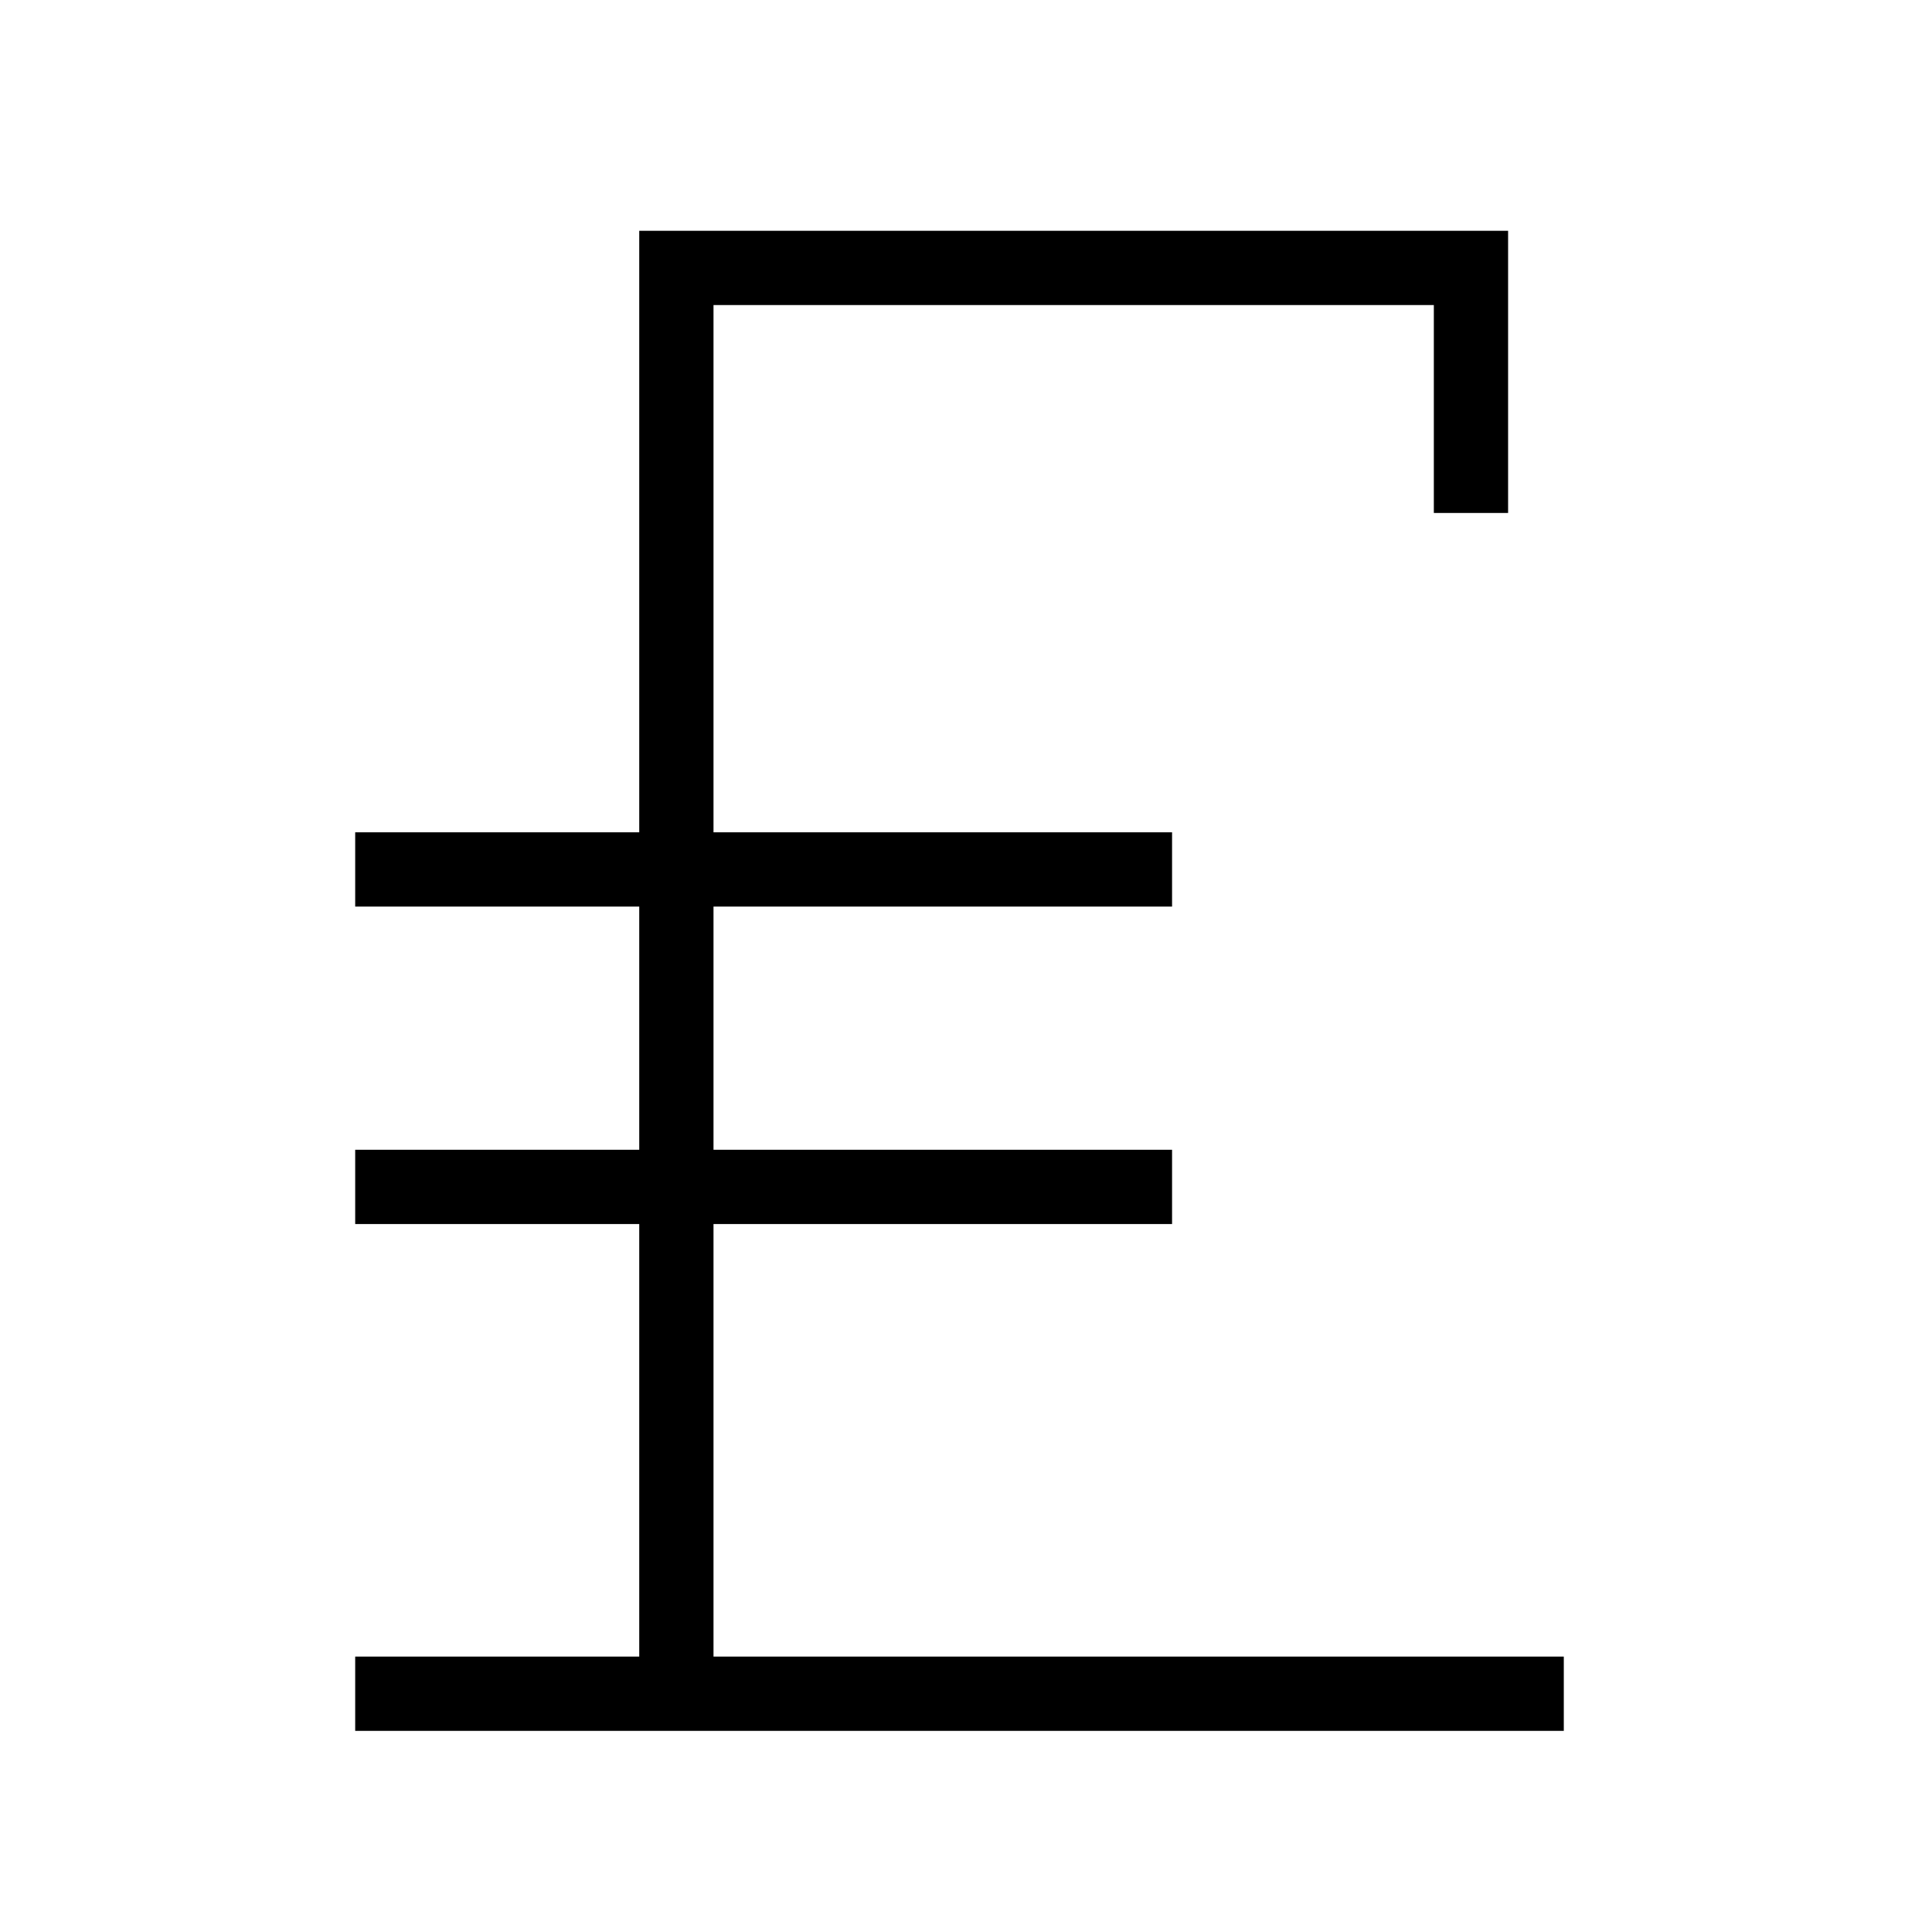 <?xml version="1.0" encoding="UTF-8"?>
<!-- The Best Svg Icon site in the world: iconSvg.co, Visit us! https://iconsvg.co -->
<svg width="800px" height="800px" version="1.1" viewBox="144 144 512 512" xmlns="http://www.w3.org/2000/svg">
 <g fill="none" stroke="#000000" stroke-miterlimit="10" stroke-width="40">
  <path transform="matrix(.492 0 0 .492 177.25 162.2)" d="m296.74 875.32v-768h428v131.99"/>
  <path transform="matrix(.492 0 0 .492 177.25 162.2)" d="m123.74 875.32h651"/>
  <path transform="matrix(.492 0 0 .492 177.25 162.2)" d="m563.74 431.32h-440"/>
  <path transform="matrix(.492 0 0 .492 177.25 162.2)" d="m563.74 602.32h-440"/>
 </g>
</svg>